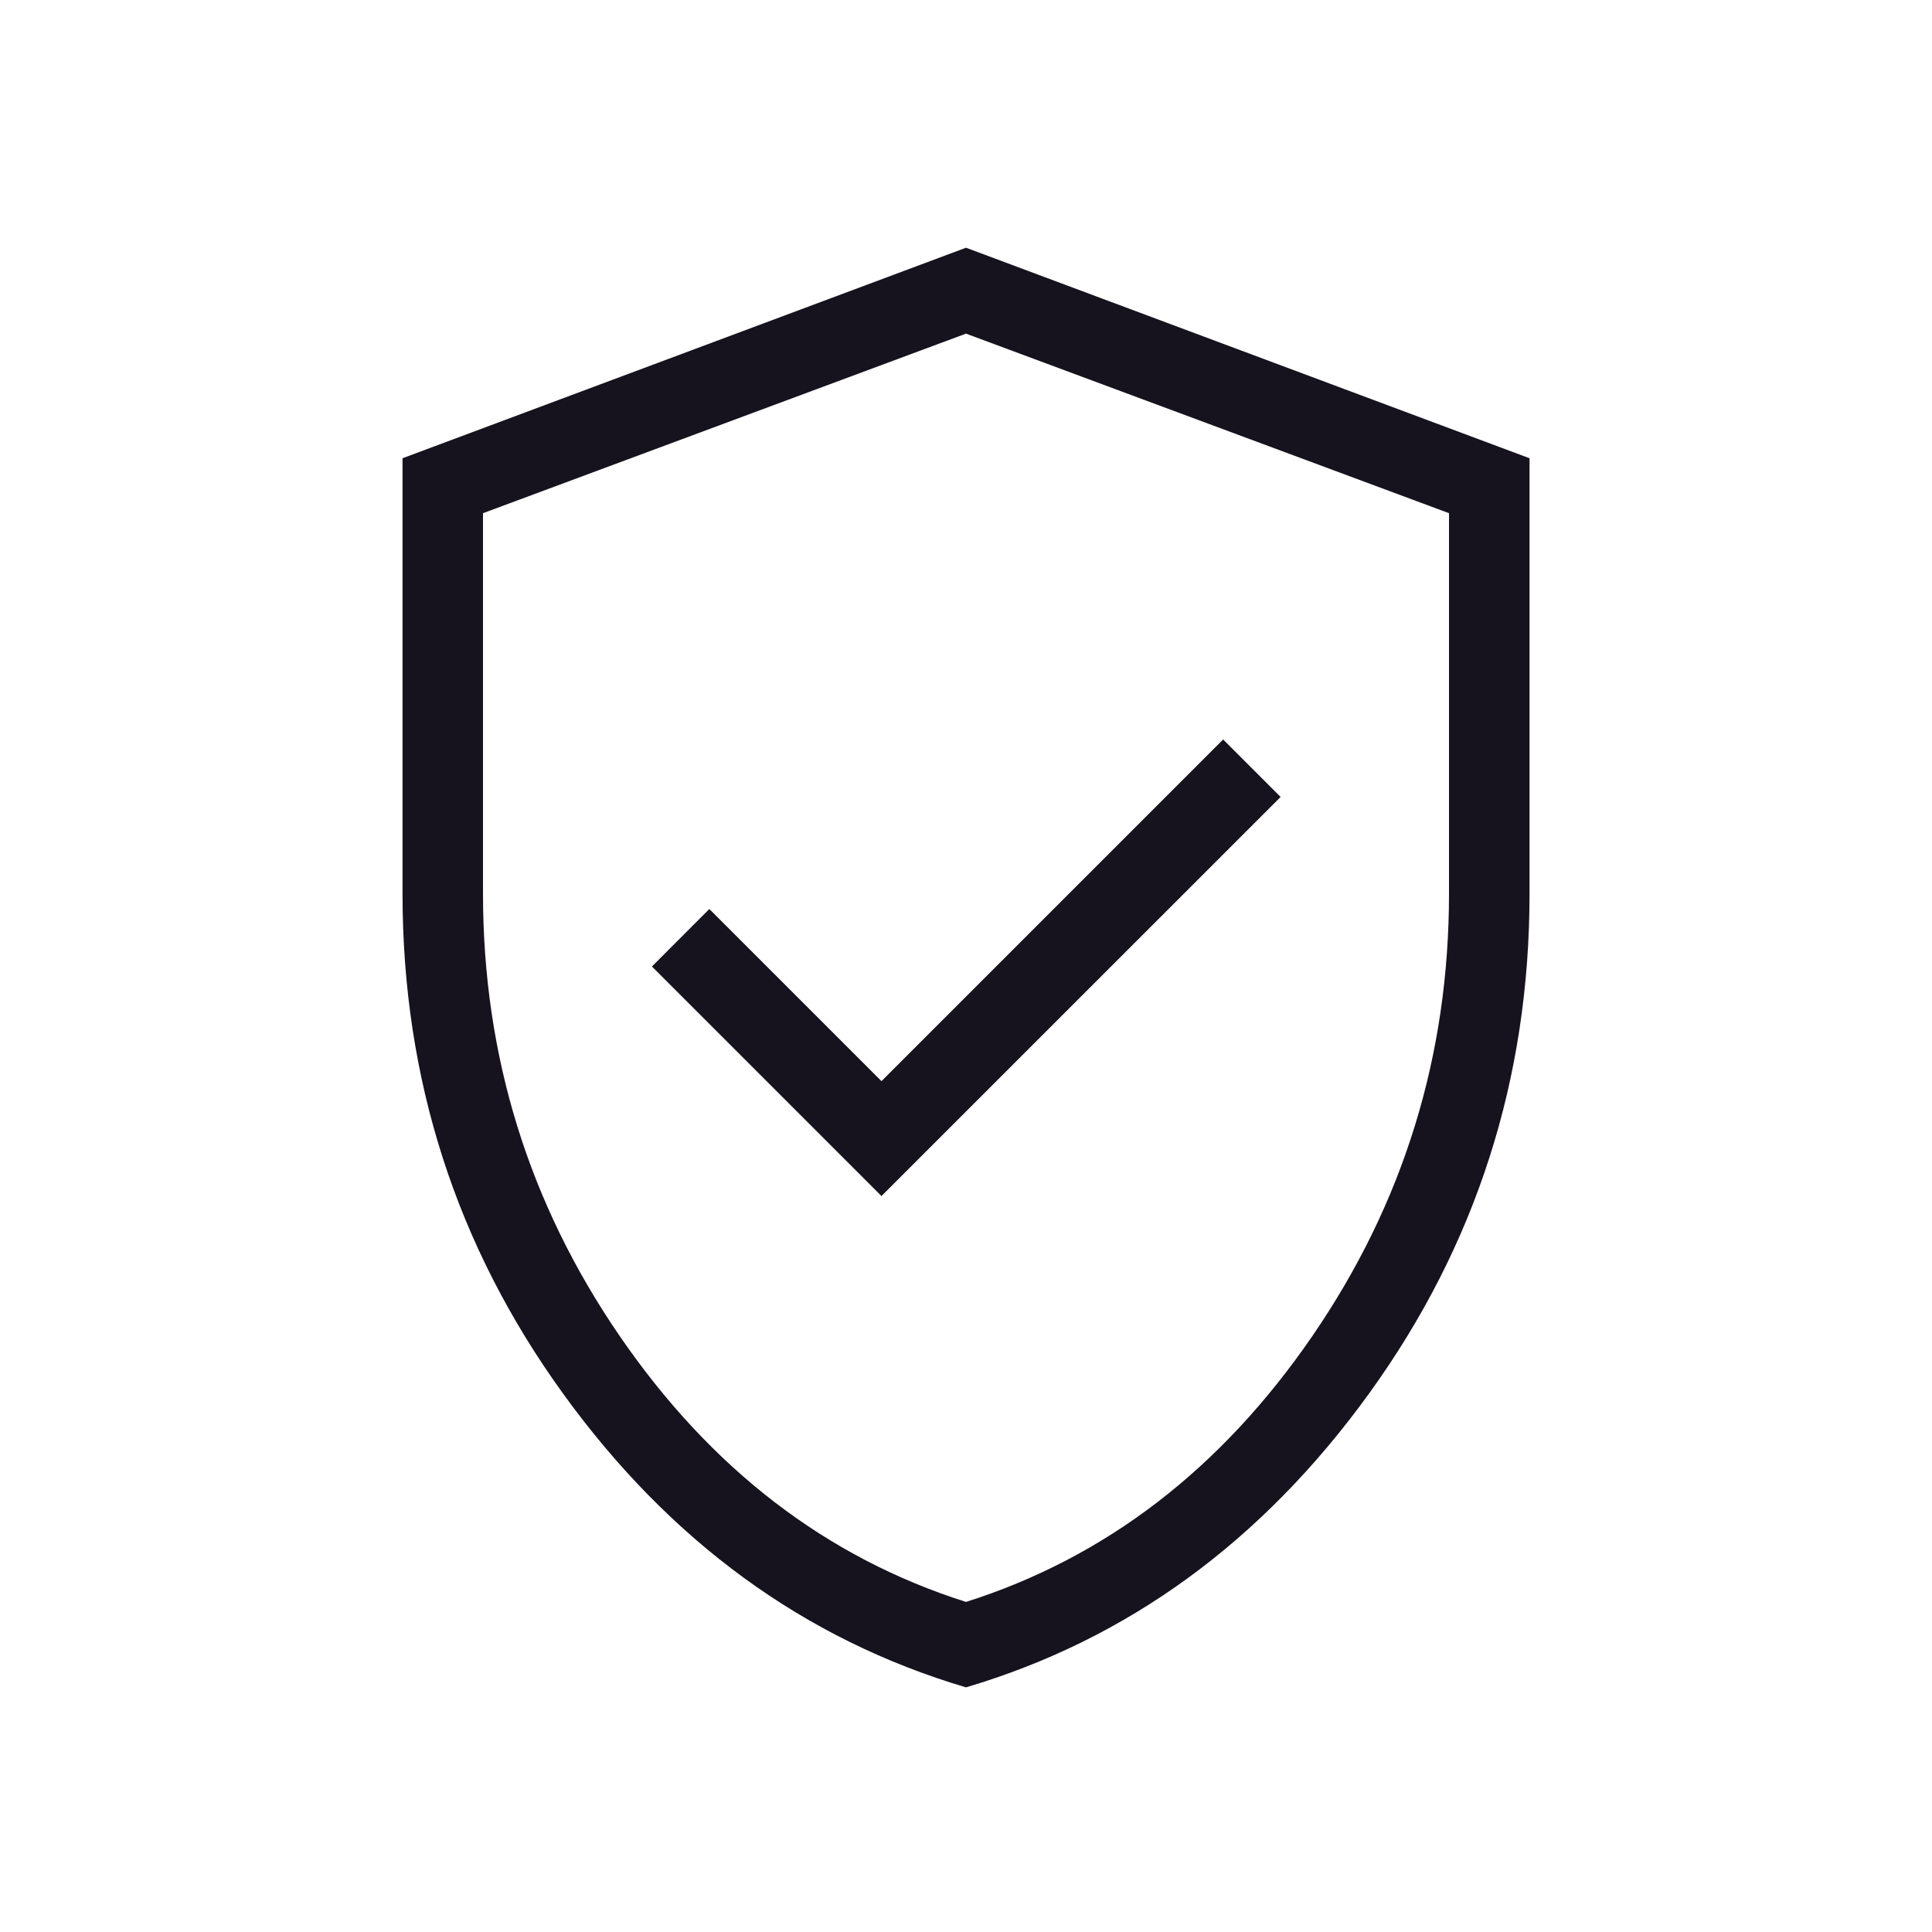 <svg width="32" height="32" viewBox="0 0 32 32" fill="none" xmlns="http://www.w3.org/2000/svg">
<mask id="mask0_406_179" style="mask-type:alpha" maskUnits="userSpaceOnUse" x="0" y="0" width="32" height="32">
<rect width="32" height="32" fill="#D9D9D9"/>
</mask>
<g mask="url(#mask0_406_179)">
<path d="M14.6 19.81L21.211 13.2L20.259 12.248L14.6 17.907L11.749 15.056L10.798 16.008L14.6 19.81ZM16 27.948C13.322 27.154 11.096 25.531 9.325 23.081C7.553 20.63 6.667 17.87 6.667 14.8V7.59L16 4.103L25.334 7.59V14.8C25.334 17.87 24.448 20.63 22.676 23.081C20.904 25.531 18.679 27.154 16 27.948ZM16 26.533C18.311 25.8 20.223 24.333 21.734 22.133C23.245 19.933 24 17.489 24 14.8V8.5L16 5.526L8 8.5V14.8C8 17.489 8.756 19.933 10.267 22.133C11.778 24.333 13.689 25.8 16 26.533Z" fill="#16131E"/>
</g>
</svg>
